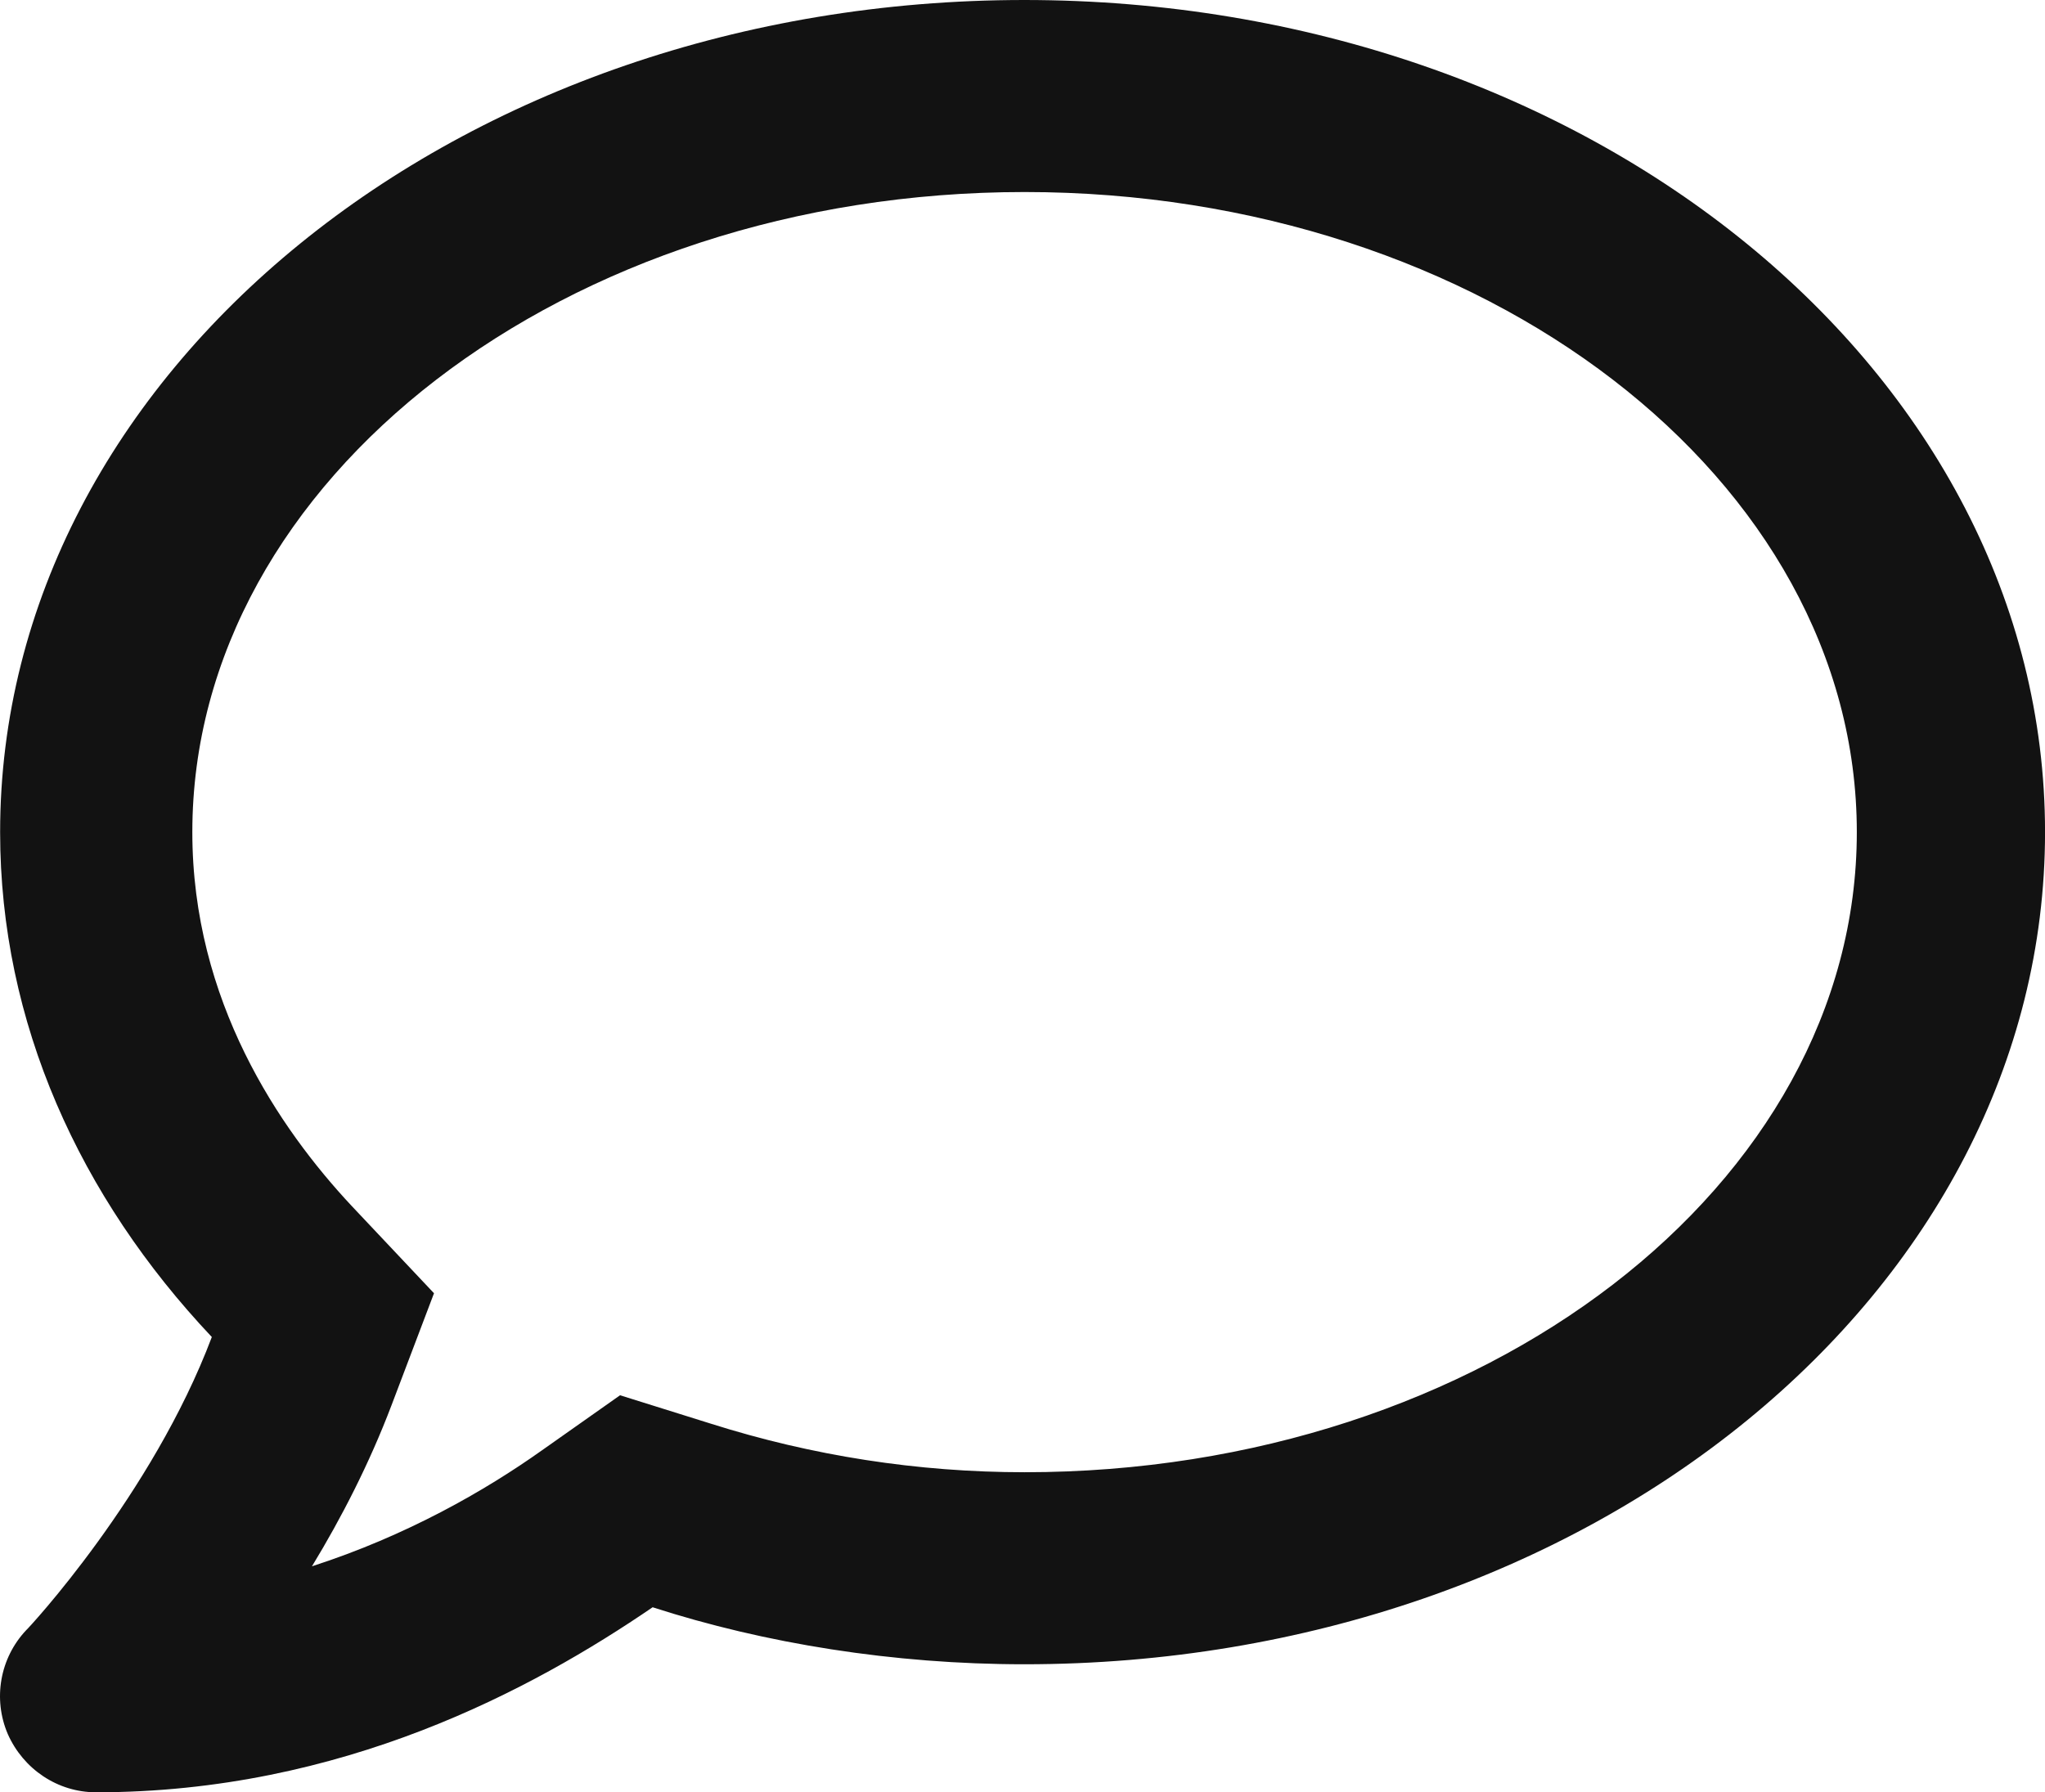 <?xml version="1.0" encoding="UTF-8"?><svg id="Calque_2" xmlns="http://www.w3.org/2000/svg" viewBox="0 0 511.1 448"><defs><style>.cls-1{fill:#121212;}</style></defs><g id="Calque_1-2"><path class="cls-1" d="M256,0C114.6,0,.03,93.1,.03,208c0,47.63,19.91,91.25,52.91,126.2-14.88,39.5-45.87,72.88-46.37,73.25-6.62,7-8.38,17.25-4.62,26,3.88,8.75,12.44,14.55,22.06,14.55,61.5,0,109.1-25.75,139.1-46.25,28,9.05,60.2,14.25,92.9,14.25,141.4,0,255.1-93.13,255.1-208S397.4,0,256,0Zm.1,368c-26.75,0-53.12-4.12-78.38-12.12l-22.75-7.12-19.5,13.75c-14.25,10.12-33.88,21.38-57.5,29,7.38-12.12,14.37-25.75,19.88-40.25l10.62-28-20.62-21.87c-18.03-19.29-39.78-51.18-39.78-93.39,0-88.25,93.25-160,208-160s208,71.75,208,160-93.27,160-207.97,160Z"/></g></svg>